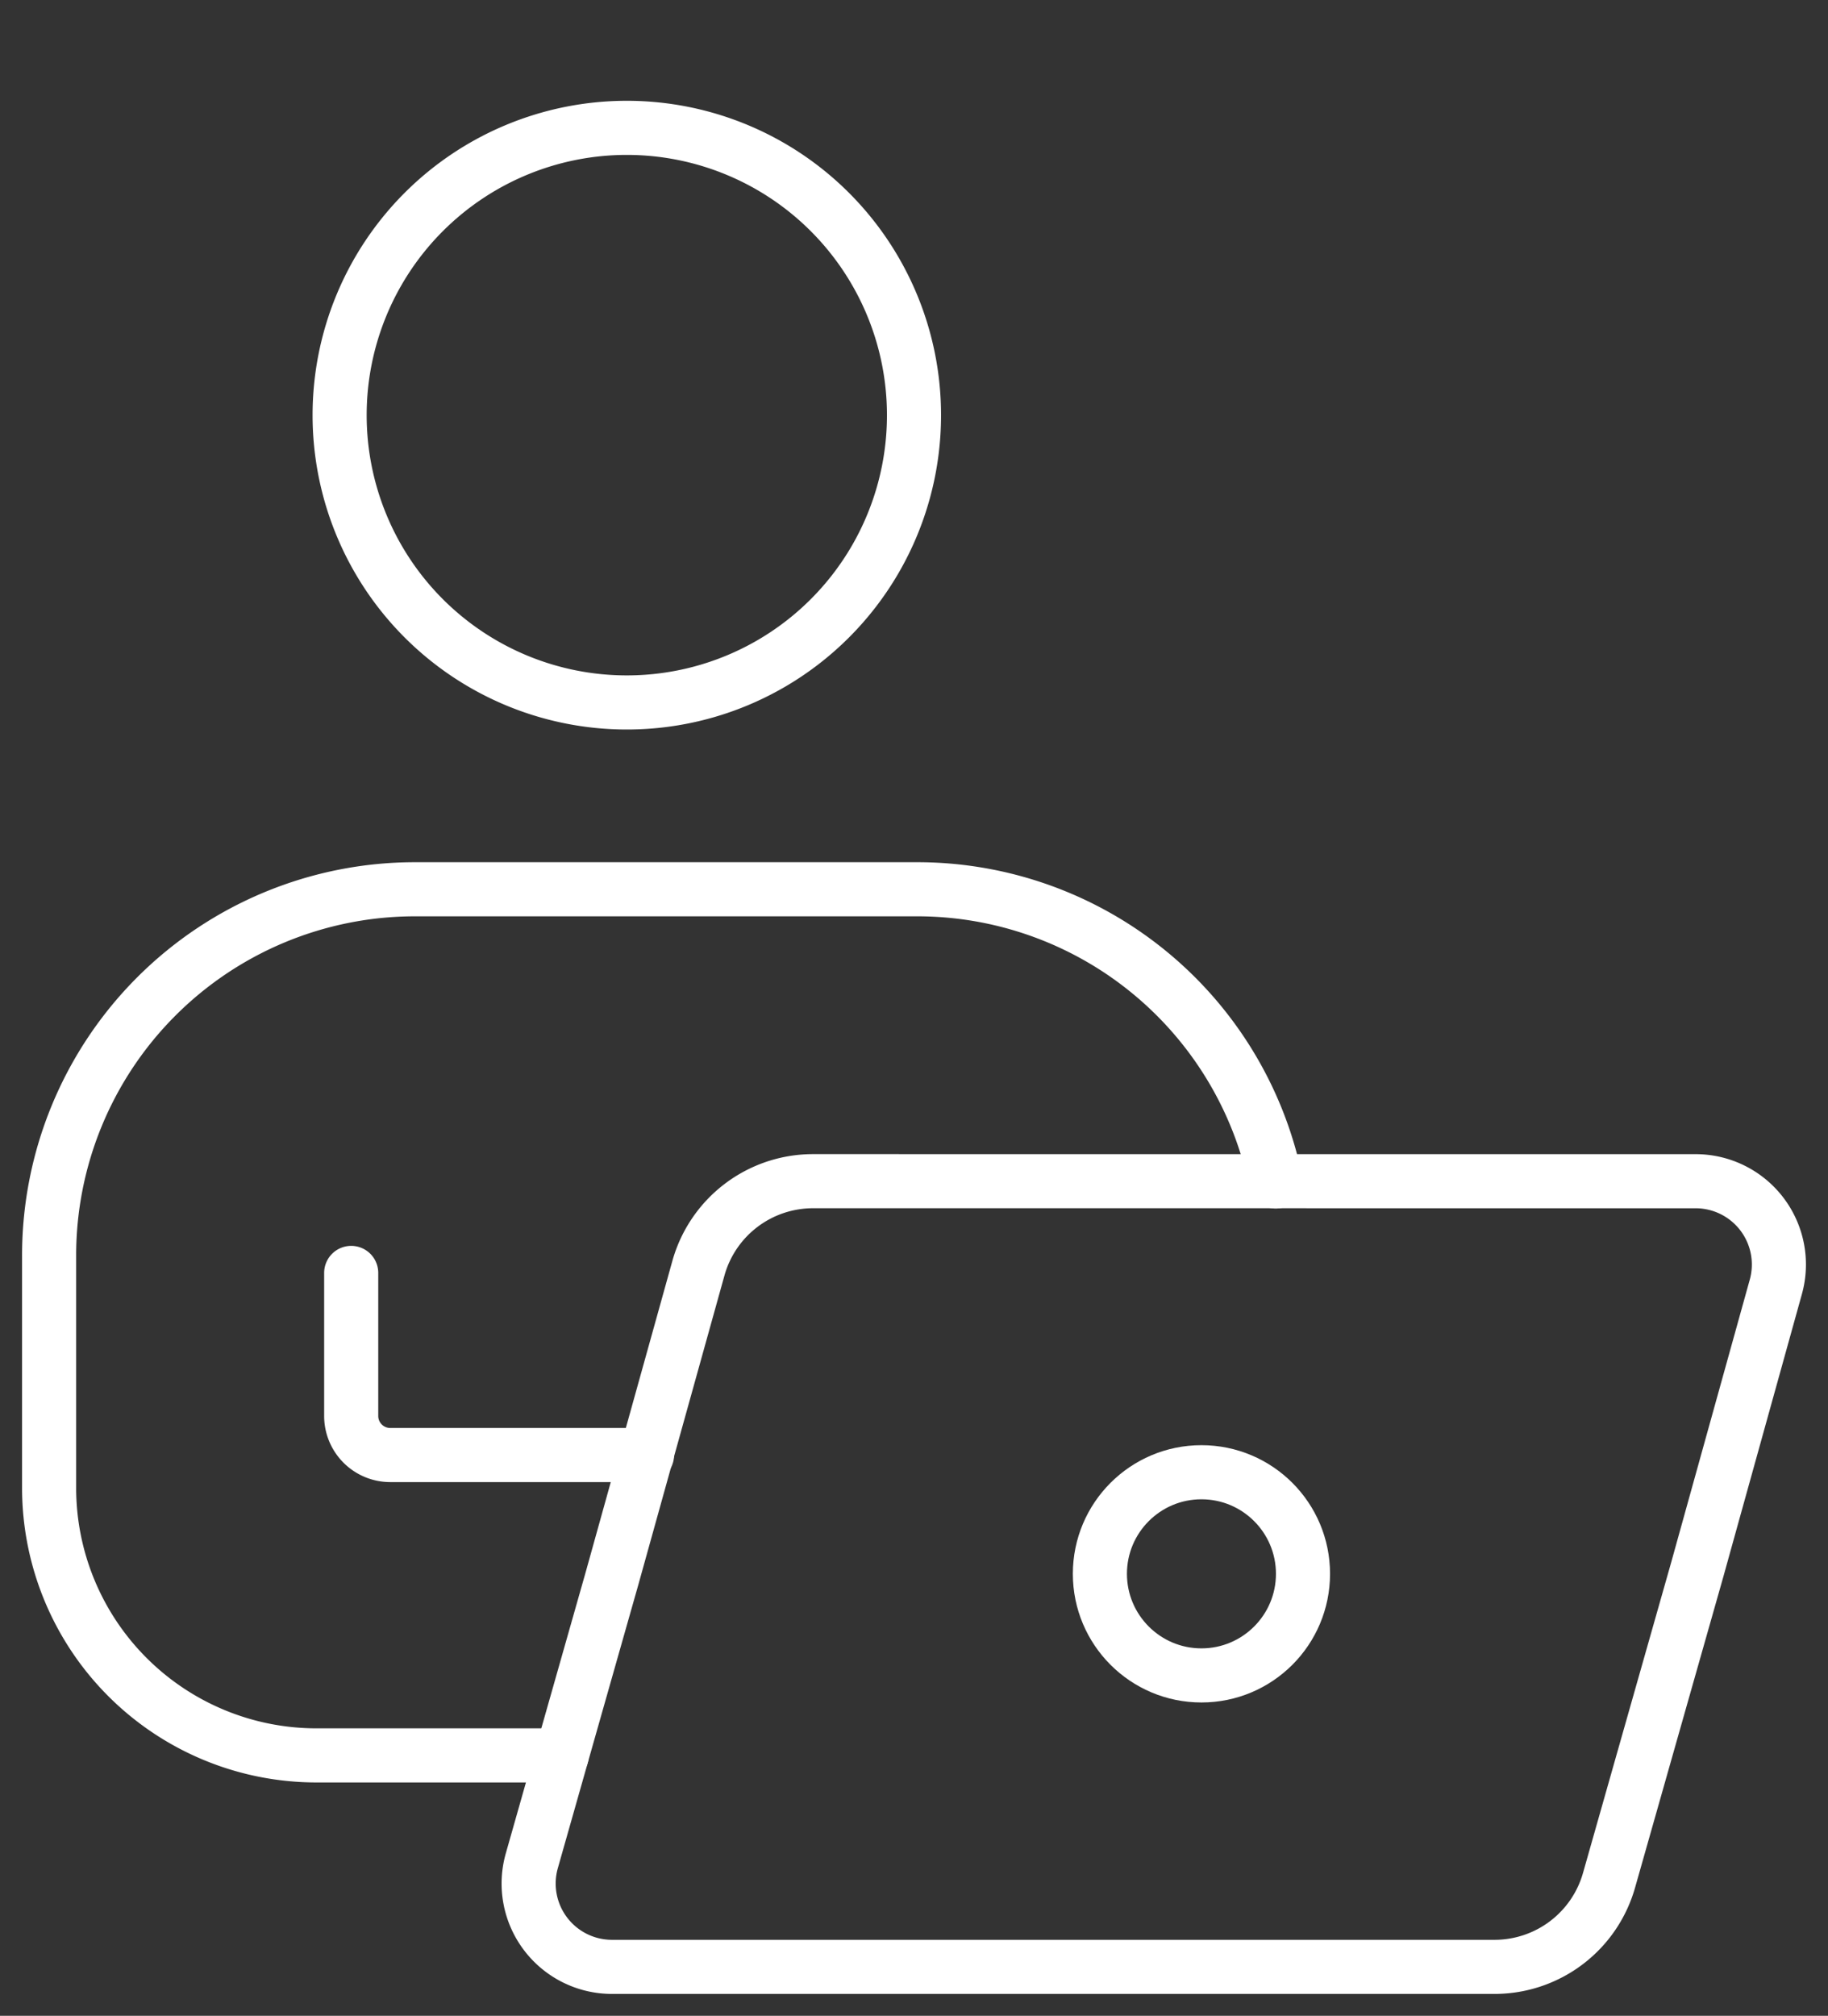 <svg id="Grupo_5353" data-name="Grupo 5353" xmlns="http://www.w3.org/2000/svg" xmlns:xlink="http://www.w3.org/1999/xlink" width="50.692" height="55.878" viewBox="0 0 50.692 55.878">
  <rect x="0" y="0" width="50.692" height="55.878" fill="#333333" stroke="none"/>
  <defs>
    <clipPath id="clip-path">
      <rect id="Rectángulo_3174" data-name="Rectángulo 3174" width="50.692" height="55.877" fill="none" stroke="#fff" stroke-width="1.5"/>
    </clipPath>
  </defs>
  <g id="Grupo_5352" data-name="Grupo 5352" transform="translate(0 0)" clip-path="url(#clip-path)">
    <path id="Trazado_5971" data-name="Trazado 5971" d="M16.608,17.178a7.964,7.964,0,1,1,7.964-7.964A7.963,7.963,0,0,1,16.608,17.178Z" transform="translate(0.774 2.294)" fill="none" stroke="#fff" stroke-linecap="round" stroke-linejoin="round" stroke-width="1.5"/>
    <path id="Trazado_5972" data-name="Trazado 5972" d="M21.338,30.051a3.3,3.3,0,0,0-3.172,2.4l-2.4,8.614-1.615,5.683-.608,2.14a2.31,2.31,0,0,0,2.222,2.942H40.243a3.3,3.3,0,0,0,3.172-2.4l.958-3.374,1.488-5.237,2.176-7.826a2.309,2.309,0,0,0-2.222-2.941Z" transform="translate(1.205 2.691)" fill="none" stroke="#fff" stroke-linecap="round" stroke-linejoin="round" stroke-width="1.5"/>
    <path id="Trazado_5973" data-name="Trazado 5973" d="M17.142,37.433h-7.12a1.083,1.083,0,0,1-1.083-1.082V32.385" transform="translate(0.8 2.9)" fill="none" stroke="#fff" stroke-linecap="round" stroke-linejoin="round" stroke-width="1.5"/>
    <circle id="Elipse_376" data-name="Elipse 376" cx="2.816" cy="2.816" r="2.816" transform="translate(30.501 40.81)" fill="none" stroke="#fff" stroke-linecap="round" stroke-linejoin="round" stroke-width="1.5"/>
    <path id="Trazado_5974" data-name="Trazado 5974" d="M35.264,30.724a10.151,10.151,0,0,0-9.942-8.1H11.4A10.148,10.148,0,0,0,1.25,32.769v6.449a7.415,7.415,0,0,0,7.415,7.415h6.8" transform="translate(0.112 2.026)" fill="none" stroke="#fff" stroke-linecap="round" stroke-linejoin="round" stroke-width="1.5"/>
  </g>
</svg>
